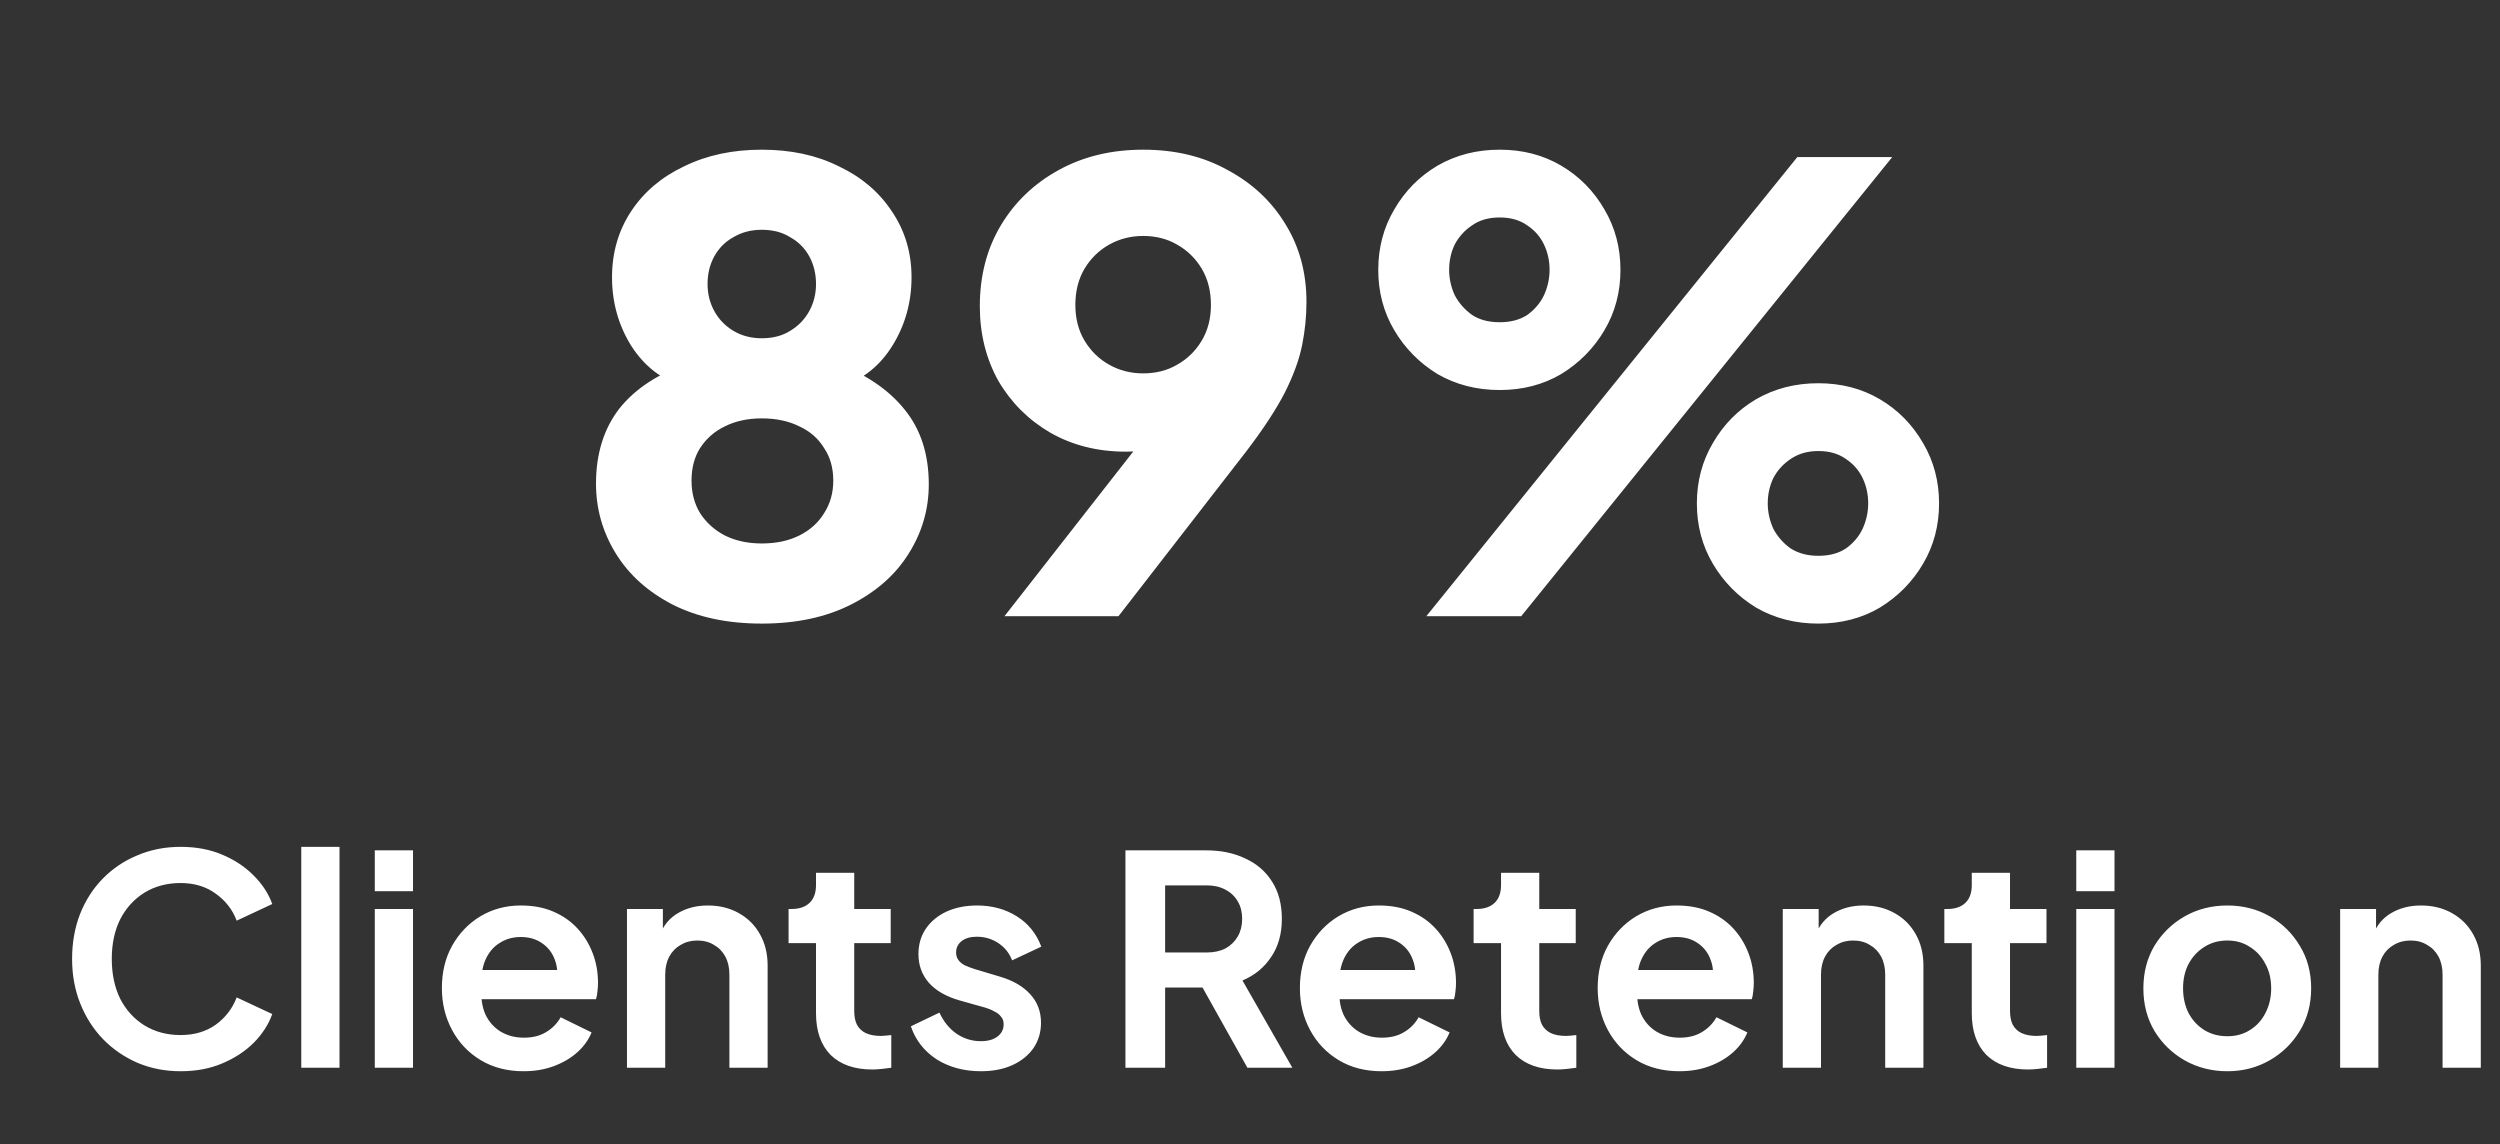 <svg xmlns="http://www.w3.org/2000/svg" width="142" height="65" viewBox="0 0 142 65" fill="none"><rect x="0" y="0" width="142" height="65" fill="#333333" stroke="none"/><path d="M43.269 35.42C41.309 35.42 39.617 35.058 38.194 34.335C36.794 33.611 35.72 32.643 34.973 31.43C34.227 30.216 33.853 28.898 33.853 27.474C33.853 25.77 34.297 24.347 35.183 23.203C36.093 22.06 37.424 21.197 39.174 20.613L38.824 21.943C37.587 21.57 36.595 20.8 35.848 19.633C35.125 18.466 34.763 17.171 34.763 15.748C34.763 14.347 35.125 13.099 35.848 12.002C36.572 10.905 37.575 10.053 38.859 9.447C40.142 8.817 41.612 8.502 43.269 8.502C44.926 8.502 46.385 8.817 47.645 9.447C48.928 10.053 49.932 10.905 50.655 12.002C51.402 13.099 51.775 14.347 51.775 15.748C51.775 17.171 51.414 18.466 50.69 19.633C49.967 20.8 48.975 21.582 47.715 21.978L47.4 20.578C49.15 21.232 50.48 22.13 51.39 23.273C52.3 24.394 52.755 25.805 52.755 27.509C52.755 28.933 52.37 30.251 51.6 31.465C50.854 32.655 49.768 33.611 48.345 34.335C46.921 35.058 45.23 35.42 43.269 35.42ZM43.269 30.869C44.086 30.869 44.798 30.718 45.405 30.414C46.011 30.111 46.478 29.691 46.805 29.154C47.155 28.617 47.33 27.999 47.33 27.299C47.33 26.576 47.155 25.957 46.805 25.444C46.478 24.907 46.011 24.499 45.405 24.219C44.798 23.915 44.086 23.764 43.269 23.764C42.476 23.764 41.776 23.915 41.169 24.219C40.586 24.499 40.119 24.907 39.769 25.444C39.442 25.957 39.279 26.576 39.279 27.299C39.279 27.999 39.442 28.617 39.769 29.154C40.119 29.691 40.586 30.111 41.169 30.414C41.776 30.718 42.476 30.869 43.269 30.869ZM43.269 19.213C43.899 19.213 44.436 19.073 44.88 18.793C45.346 18.513 45.708 18.14 45.965 17.673C46.221 17.206 46.35 16.693 46.35 16.133C46.35 15.549 46.221 15.024 45.965 14.557C45.708 14.091 45.346 13.729 44.88 13.472C44.436 13.192 43.899 13.052 43.269 13.052C42.663 13.052 42.126 13.192 41.659 13.472C41.192 13.729 40.831 14.091 40.574 14.557C40.317 15.024 40.189 15.549 40.189 16.133C40.189 16.693 40.317 17.206 40.574 17.673C40.831 18.14 41.192 18.513 41.659 18.793C42.126 19.073 42.663 19.213 43.269 19.213ZM57.054 35L65.841 23.764L66.716 24.989C66.389 25.129 66.074 25.257 65.77 25.374C65.49 25.467 65.199 25.537 64.895 25.584C64.592 25.631 64.277 25.654 63.95 25.654C62.34 25.654 60.905 25.292 59.645 24.569C58.408 23.845 57.428 22.865 56.704 21.628C56.004 20.368 55.654 18.956 55.654 17.393C55.654 15.666 56.051 14.137 56.844 12.807C57.638 11.477 58.735 10.427 60.135 9.657C61.535 8.887 63.133 8.502 64.93 8.502C66.751 8.502 68.349 8.887 69.726 9.657C71.126 10.404 72.223 11.43 73.016 12.737C73.81 14.021 74.207 15.491 74.207 17.148C74.207 17.965 74.125 18.781 73.962 19.598C73.798 20.415 73.472 21.313 72.981 22.293C72.491 23.25 71.756 24.37 70.776 25.654L63.53 35H57.054ZM64.93 21.208C65.654 21.208 66.296 21.045 66.856 20.718C67.439 20.392 67.906 19.936 68.256 19.353C68.606 18.77 68.781 18.093 68.781 17.323C68.781 16.529 68.606 15.841 68.256 15.258C67.906 14.674 67.439 14.219 66.856 13.892C66.296 13.566 65.654 13.402 64.93 13.402C64.23 13.402 63.589 13.566 63.005 13.892C62.422 14.219 61.955 14.674 61.605 15.258C61.255 15.841 61.08 16.529 61.08 17.323C61.08 18.093 61.255 18.77 61.605 19.353C61.955 19.936 62.422 20.392 63.005 20.718C63.589 21.045 64.23 21.208 64.93 21.208ZM81.016 35L102.088 8.922H107.479L86.406 35H81.016ZM85.181 22.153C83.874 22.153 82.696 21.85 81.646 21.243C80.619 20.613 79.802 19.785 79.195 18.758C78.588 17.731 78.285 16.588 78.285 15.328C78.285 14.067 78.588 12.924 79.195 11.897C79.802 10.847 80.619 10.018 81.646 9.412C82.696 8.805 83.874 8.502 85.181 8.502C86.488 8.502 87.655 8.805 88.681 9.412C89.708 10.018 90.525 10.847 91.132 11.897C91.739 12.924 92.042 14.067 92.042 15.328C92.042 16.588 91.739 17.731 91.132 18.758C90.525 19.785 89.708 20.613 88.681 21.243C87.655 21.85 86.488 22.153 85.181 22.153ZM85.181 18.303C85.811 18.303 86.336 18.163 86.756 17.883C87.176 17.579 87.491 17.206 87.701 16.763C87.911 16.296 88.016 15.818 88.016 15.328C88.016 14.814 87.911 14.336 87.701 13.892C87.491 13.449 87.176 13.087 86.756 12.807C86.336 12.504 85.811 12.352 85.181 12.352C84.551 12.352 84.026 12.504 83.606 12.807C83.186 13.087 82.859 13.449 82.626 13.892C82.416 14.336 82.311 14.814 82.311 15.328C82.311 15.818 82.416 16.296 82.626 16.763C82.859 17.206 83.186 17.579 83.606 17.883C84.026 18.163 84.551 18.303 85.181 18.303ZM103.278 35.42C101.971 35.42 100.793 35.117 99.743 34.51C98.716 33.88 97.899 33.051 97.293 32.025C96.686 30.998 96.382 29.854 96.382 28.594C96.382 27.334 96.686 26.191 97.293 25.164C97.899 24.114 98.716 23.285 99.743 22.678C100.793 22.072 101.971 21.768 103.278 21.768C104.585 21.768 105.752 22.072 106.779 22.678C107.806 23.285 108.622 24.114 109.229 25.164C109.836 26.191 110.139 27.334 110.139 28.594C110.139 29.854 109.836 30.998 109.229 32.025C108.622 33.051 107.806 33.88 106.779 34.51C105.752 35.117 104.585 35.42 103.278 35.42ZM103.278 31.57C103.908 31.57 104.433 31.43 104.853 31.149C105.274 30.846 105.589 30.473 105.799 30.029C106.009 29.563 106.114 29.084 106.114 28.594C106.114 28.081 106.009 27.602 105.799 27.159C105.589 26.716 105.274 26.354 104.853 26.074C104.433 25.77 103.908 25.619 103.278 25.619C102.672 25.619 102.146 25.77 101.703 26.074C101.283 26.354 100.956 26.716 100.723 27.159C100.513 27.602 100.408 28.081 100.408 28.594C100.408 29.084 100.513 29.563 100.723 30.029C100.956 30.473 101.283 30.846 101.703 31.149C102.146 31.43 102.672 31.57 103.278 31.57Z" fill="white"></path><path d="M10.26 60.846C9.376 60.846 8.559 60.686 7.807 60.366C7.067 60.045 6.415 59.598 5.852 59.023C5.299 58.449 4.868 57.775 4.559 57.001C4.25 56.228 4.095 55.382 4.095 54.465C4.095 53.548 4.244 52.703 4.542 51.929C4.852 51.145 5.283 50.471 5.835 49.907C6.399 49.333 7.056 48.891 7.807 48.582C8.559 48.261 9.376 48.101 10.26 48.101C11.144 48.101 11.934 48.25 12.63 48.548C13.338 48.847 13.934 49.245 14.421 49.742C14.907 50.228 15.255 50.764 15.465 51.349L13.443 52.294C13.211 51.675 12.818 51.167 12.266 50.769C11.713 50.361 11.045 50.156 10.26 50.156C9.487 50.156 8.802 50.338 8.205 50.703C7.62 51.068 7.161 51.57 6.83 52.211C6.509 52.852 6.349 53.603 6.349 54.465C6.349 55.327 6.509 56.084 6.83 56.736C7.161 57.377 7.62 57.88 8.205 58.244C8.802 58.609 9.487 58.791 10.26 58.791C11.045 58.791 11.713 58.592 12.266 58.194C12.818 57.786 13.211 57.272 13.443 56.653L15.465 57.598C15.255 58.184 14.907 58.725 14.421 59.222C13.934 59.708 13.338 60.1 12.63 60.399C11.934 60.697 11.144 60.846 10.26 60.846ZM17.112 60.648V48.101H19.284V60.648H17.112ZM21.288 60.648V51.631H23.459V60.648H21.288ZM21.288 50.62V48.3H23.459V50.62H21.288ZM29.74 60.846C28.812 60.846 28 60.636 27.304 60.217C26.608 59.797 26.066 59.228 25.68 58.509C25.293 57.791 25.099 56.996 25.099 56.123C25.099 55.217 25.293 54.416 25.68 53.719C26.077 53.012 26.613 52.454 27.287 52.045C27.972 51.637 28.735 51.432 29.575 51.432C30.282 51.432 30.9 51.548 31.431 51.78C31.972 52.012 32.431 52.333 32.806 52.742C33.182 53.151 33.469 53.62 33.668 54.15C33.867 54.67 33.967 55.233 33.967 55.841C33.967 55.996 33.956 56.156 33.933 56.322C33.922 56.487 33.895 56.631 33.851 56.753H26.89V55.095H32.624L31.596 55.874C31.696 55.366 31.668 54.913 31.514 54.515C31.37 54.117 31.127 53.802 30.784 53.57C30.453 53.338 30.05 53.222 29.575 53.222C29.121 53.222 28.718 53.338 28.365 53.57C28.011 53.791 27.74 54.123 27.552 54.565C27.376 54.996 27.309 55.521 27.354 56.139C27.309 56.692 27.381 57.184 27.569 57.614C27.768 58.034 28.055 58.36 28.431 58.592C28.818 58.824 29.26 58.94 29.757 58.94C30.254 58.94 30.674 58.835 31.016 58.625C31.37 58.416 31.646 58.134 31.845 57.78L33.602 58.642C33.425 59.073 33.149 59.454 32.773 59.786C32.398 60.117 31.95 60.377 31.431 60.565C30.922 60.752 30.359 60.846 29.74 60.846ZM35.612 60.648V51.631H37.651V53.405L37.485 53.09C37.695 52.548 38.038 52.139 38.513 51.863C38.999 51.576 39.563 51.432 40.203 51.432C40.866 51.432 41.452 51.576 41.96 51.863C42.48 52.151 42.883 52.554 43.17 53.073C43.458 53.581 43.601 54.172 43.601 54.846V60.648H41.43V55.36C41.43 54.963 41.353 54.62 41.198 54.333C41.043 54.045 40.828 53.825 40.551 53.67C40.286 53.504 39.971 53.421 39.607 53.421C39.253 53.421 38.938 53.504 38.662 53.67C38.386 53.825 38.17 54.045 38.016 54.333C37.861 54.62 37.784 54.963 37.784 55.36V60.648H35.612ZM49.547 60.747C48.531 60.747 47.741 60.471 47.177 59.918C46.625 59.355 46.349 58.565 46.349 57.548V53.57H44.791V51.631H44.956C45.398 51.631 45.741 51.515 45.984 51.283C46.227 51.051 46.349 50.714 46.349 50.272V49.576H48.52V51.631H50.592V53.57H48.52V57.432C48.52 57.73 48.57 57.985 48.669 58.194C48.779 58.404 48.945 58.565 49.166 58.675C49.398 58.786 49.691 58.841 50.045 58.841C50.122 58.841 50.21 58.835 50.31 58.824C50.42 58.813 50.525 58.802 50.625 58.791V60.648C50.47 60.67 50.293 60.692 50.094 60.714C49.895 60.736 49.713 60.747 49.547 60.747ZM55.714 60.846C54.753 60.846 53.913 60.62 53.195 60.167C52.488 59.703 52.002 59.078 51.737 58.294L53.361 57.515C53.593 58.023 53.913 58.421 54.322 58.708C54.742 58.996 55.206 59.139 55.714 59.139C56.112 59.139 56.427 59.051 56.659 58.874C56.891 58.697 57.007 58.465 57.007 58.178C57.007 58.001 56.958 57.858 56.858 57.747C56.77 57.626 56.643 57.526 56.477 57.449C56.322 57.36 56.151 57.288 55.963 57.233L54.488 56.819C53.726 56.598 53.145 56.261 52.748 55.808C52.361 55.355 52.168 54.819 52.168 54.2C52.168 53.648 52.306 53.167 52.582 52.758C52.869 52.338 53.261 52.012 53.759 51.78C54.267 51.548 54.847 51.432 55.499 51.432C56.35 51.432 57.101 51.637 57.753 52.045C58.405 52.454 58.869 53.029 59.145 53.769L57.488 54.548C57.333 54.139 57.074 53.813 56.709 53.57C56.344 53.327 55.935 53.206 55.482 53.206C55.118 53.206 54.831 53.289 54.621 53.454C54.411 53.62 54.306 53.836 54.306 54.101C54.306 54.267 54.35 54.41 54.438 54.532C54.527 54.653 54.648 54.753 54.803 54.83C54.969 54.907 55.157 54.979 55.366 55.045L56.808 55.476C57.549 55.697 58.118 56.029 58.516 56.471C58.924 56.913 59.129 57.454 59.129 58.095C59.129 58.636 58.985 59.117 58.698 59.537C58.41 59.946 58.013 60.266 57.504 60.498C56.996 60.73 56.4 60.846 55.714 60.846ZM63.925 60.648V48.3H68.516C69.356 48.3 70.096 48.455 70.737 48.764C71.389 49.062 71.897 49.504 72.262 50.09C72.627 50.664 72.809 51.366 72.809 52.195C72.809 53.045 72.605 53.769 72.196 54.366C71.798 54.963 71.257 55.404 70.572 55.692L73.406 60.648H70.853L67.82 55.228L69.279 56.09H66.179V60.648H63.925ZM66.179 54.101H68.549C68.958 54.101 69.312 54.023 69.61 53.869C69.909 53.703 70.141 53.476 70.306 53.189C70.472 52.902 70.555 52.57 70.555 52.195C70.555 51.808 70.472 51.477 70.306 51.2C70.141 50.913 69.909 50.692 69.61 50.537C69.312 50.372 68.958 50.289 68.549 50.289H66.179V54.101ZM78.475 60.846C77.547 60.846 76.735 60.636 76.039 60.217C75.343 59.797 74.801 59.228 74.414 58.509C74.028 57.791 73.834 56.996 73.834 56.123C73.834 55.217 74.028 54.416 74.414 53.719C74.812 53.012 75.348 52.454 76.022 52.045C76.707 51.637 77.469 51.432 78.309 51.432C79.016 51.432 79.635 51.548 80.166 51.78C80.707 52.012 81.165 52.333 81.541 52.742C81.917 53.151 82.204 53.62 82.403 54.15C82.602 54.67 82.701 55.233 82.701 55.841C82.701 55.996 82.69 56.156 82.668 56.322C82.657 56.487 82.63 56.631 82.585 56.753H75.624V55.095H81.359L80.331 55.874C80.431 55.366 80.403 54.913 80.248 54.515C80.105 54.117 79.862 53.802 79.519 53.57C79.188 53.338 78.784 53.222 78.309 53.222C77.856 53.222 77.453 53.338 77.099 53.57C76.746 53.791 76.475 54.123 76.287 54.565C76.11 54.996 76.044 55.521 76.088 56.139C76.044 56.692 76.116 57.184 76.304 57.614C76.503 58.034 76.79 58.36 77.166 58.592C77.552 58.824 77.994 58.94 78.492 58.94C78.989 58.94 79.409 58.835 79.751 58.625C80.105 58.416 80.381 58.134 80.58 57.78L82.337 58.642C82.16 59.073 81.884 59.454 81.508 59.786C81.132 60.117 80.685 60.377 80.166 60.565C79.657 60.752 79.094 60.846 78.475 60.846ZM88.458 60.747C87.441 60.747 86.651 60.471 86.088 59.918C85.535 59.355 85.259 58.565 85.259 57.548V53.57H83.701V51.631H83.867C84.309 51.631 84.651 51.515 84.894 51.283C85.137 51.051 85.259 50.714 85.259 50.272V49.576H87.43V51.631H89.502V53.57H87.43V57.432C87.43 57.73 87.48 57.985 87.579 58.194C87.69 58.404 87.855 58.565 88.076 58.675C88.308 58.786 88.601 58.841 88.955 58.841C89.032 58.841 89.121 58.835 89.22 58.824C89.331 58.813 89.436 58.802 89.535 58.791V60.648C89.38 60.67 89.204 60.692 89.005 60.714C88.806 60.736 88.623 60.747 88.458 60.747ZM95.389 60.846C94.461 60.846 93.649 60.636 92.953 60.217C92.257 59.797 91.715 59.228 91.328 58.509C90.942 57.791 90.748 56.996 90.748 56.123C90.748 55.217 90.942 54.416 91.328 53.719C91.726 53.012 92.262 52.454 92.936 52.045C93.621 51.637 94.383 51.432 95.223 51.432C95.93 51.432 96.549 51.548 97.079 51.78C97.621 52.012 98.079 52.333 98.455 52.742C98.831 53.151 99.118 53.62 99.317 54.15C99.516 54.67 99.615 55.233 99.615 55.841C99.615 55.996 99.604 56.156 99.582 56.322C99.571 56.487 99.543 56.631 99.499 56.753H92.538V55.095H98.273L97.245 55.874C97.345 55.366 97.317 54.913 97.162 54.515C97.019 54.117 96.776 53.802 96.433 53.57C96.102 53.338 95.698 53.222 95.223 53.222C94.77 53.222 94.367 53.338 94.013 53.57C93.66 53.791 93.389 54.123 93.201 54.565C93.024 54.996 92.958 55.521 93.002 56.139C92.958 56.692 93.03 57.184 93.218 57.614C93.417 58.034 93.704 58.36 94.08 58.592C94.466 58.824 94.908 58.94 95.406 58.94C95.903 58.94 96.323 58.835 96.665 58.625C97.019 58.416 97.295 58.134 97.494 57.78L99.251 58.642C99.074 59.073 98.798 59.454 98.422 59.786C98.046 60.117 97.599 60.377 97.079 60.565C96.571 60.752 96.008 60.846 95.389 60.846ZM101.261 60.648V51.631H103.3V53.405L103.134 53.09C103.344 52.548 103.687 52.139 104.162 51.863C104.648 51.576 105.211 51.432 105.852 51.432C106.515 51.432 107.101 51.576 107.609 51.863C108.128 52.151 108.532 52.554 108.819 53.073C109.106 53.581 109.25 54.172 109.25 54.846V60.648H107.079V55.36C107.079 54.963 107.001 54.62 106.847 54.333C106.692 54.045 106.477 53.825 106.2 53.67C105.935 53.504 105.62 53.421 105.256 53.421C104.902 53.421 104.587 53.504 104.311 53.67C104.035 53.825 103.819 54.045 103.664 54.333C103.51 54.62 103.432 54.963 103.432 55.36V60.648H101.261ZM115.196 60.747C114.18 60.747 113.39 60.471 112.826 59.918C112.274 59.355 111.997 58.565 111.997 57.548V53.57H110.439V51.631H110.605C111.047 51.631 111.39 51.515 111.633 51.283C111.876 51.051 111.997 50.714 111.997 50.272V49.576H114.169V51.631H116.24V53.57H114.169V57.432C114.169 57.73 114.218 57.985 114.318 58.194C114.428 58.404 114.594 58.565 114.815 58.675C115.047 58.786 115.34 58.841 115.693 58.841C115.771 58.841 115.859 58.835 115.959 58.824C116.069 58.813 116.174 58.802 116.274 58.791V60.648C116.119 60.67 115.942 60.692 115.743 60.714C115.544 60.736 115.362 60.747 115.196 60.747ZM117.932 60.648V51.631H120.104V60.648H117.932ZM117.932 50.62V48.3H120.104V50.62H117.932ZM126.517 60.846C125.633 60.846 124.826 60.642 124.097 60.233C123.379 59.824 122.804 59.266 122.373 58.559C121.954 57.852 121.744 57.045 121.744 56.139C121.744 55.233 121.954 54.427 122.373 53.719C122.804 53.012 123.379 52.454 124.097 52.045C124.815 51.637 125.622 51.432 126.517 51.432C127.401 51.432 128.202 51.637 128.92 52.045C129.638 52.454 130.207 53.012 130.627 53.719C131.058 54.416 131.274 55.222 131.274 56.139C131.274 57.045 131.058 57.852 130.627 58.559C130.196 59.266 129.622 59.824 128.904 60.233C128.185 60.642 127.39 60.846 126.517 60.846ZM126.517 58.858C127.003 58.858 127.429 58.741 127.793 58.509C128.169 58.277 128.462 57.957 128.672 57.548C128.893 57.128 129.003 56.659 129.003 56.139C129.003 55.609 128.893 55.145 128.672 54.747C128.462 54.338 128.169 54.018 127.793 53.786C127.429 53.543 127.003 53.421 126.517 53.421C126.02 53.421 125.583 53.543 125.208 53.786C124.832 54.018 124.534 54.338 124.313 54.747C124.103 55.145 123.998 55.609 123.998 56.139C123.998 56.659 124.103 57.128 124.313 57.548C124.534 57.957 124.832 58.277 125.208 58.509C125.583 58.741 126.02 58.858 126.517 58.858ZM132.92 60.648V51.631H134.959V53.405L134.793 53.09C135.003 52.548 135.346 52.139 135.821 51.863C136.307 51.576 136.87 51.432 137.511 51.432C138.174 51.432 138.76 51.576 139.268 51.863C139.787 52.151 140.191 52.554 140.478 53.073C140.765 53.581 140.909 54.172 140.909 54.846V60.648H138.738V55.36C138.738 54.963 138.66 54.62 138.506 54.333C138.351 54.045 138.136 53.825 137.859 53.67C137.594 53.504 137.279 53.421 136.915 53.421C136.561 53.421 136.246 53.504 135.97 53.67C135.694 53.825 135.478 54.045 135.323 54.333C135.169 54.62 135.091 54.963 135.091 55.36V60.648H132.92Z" fill="white"></path></svg>